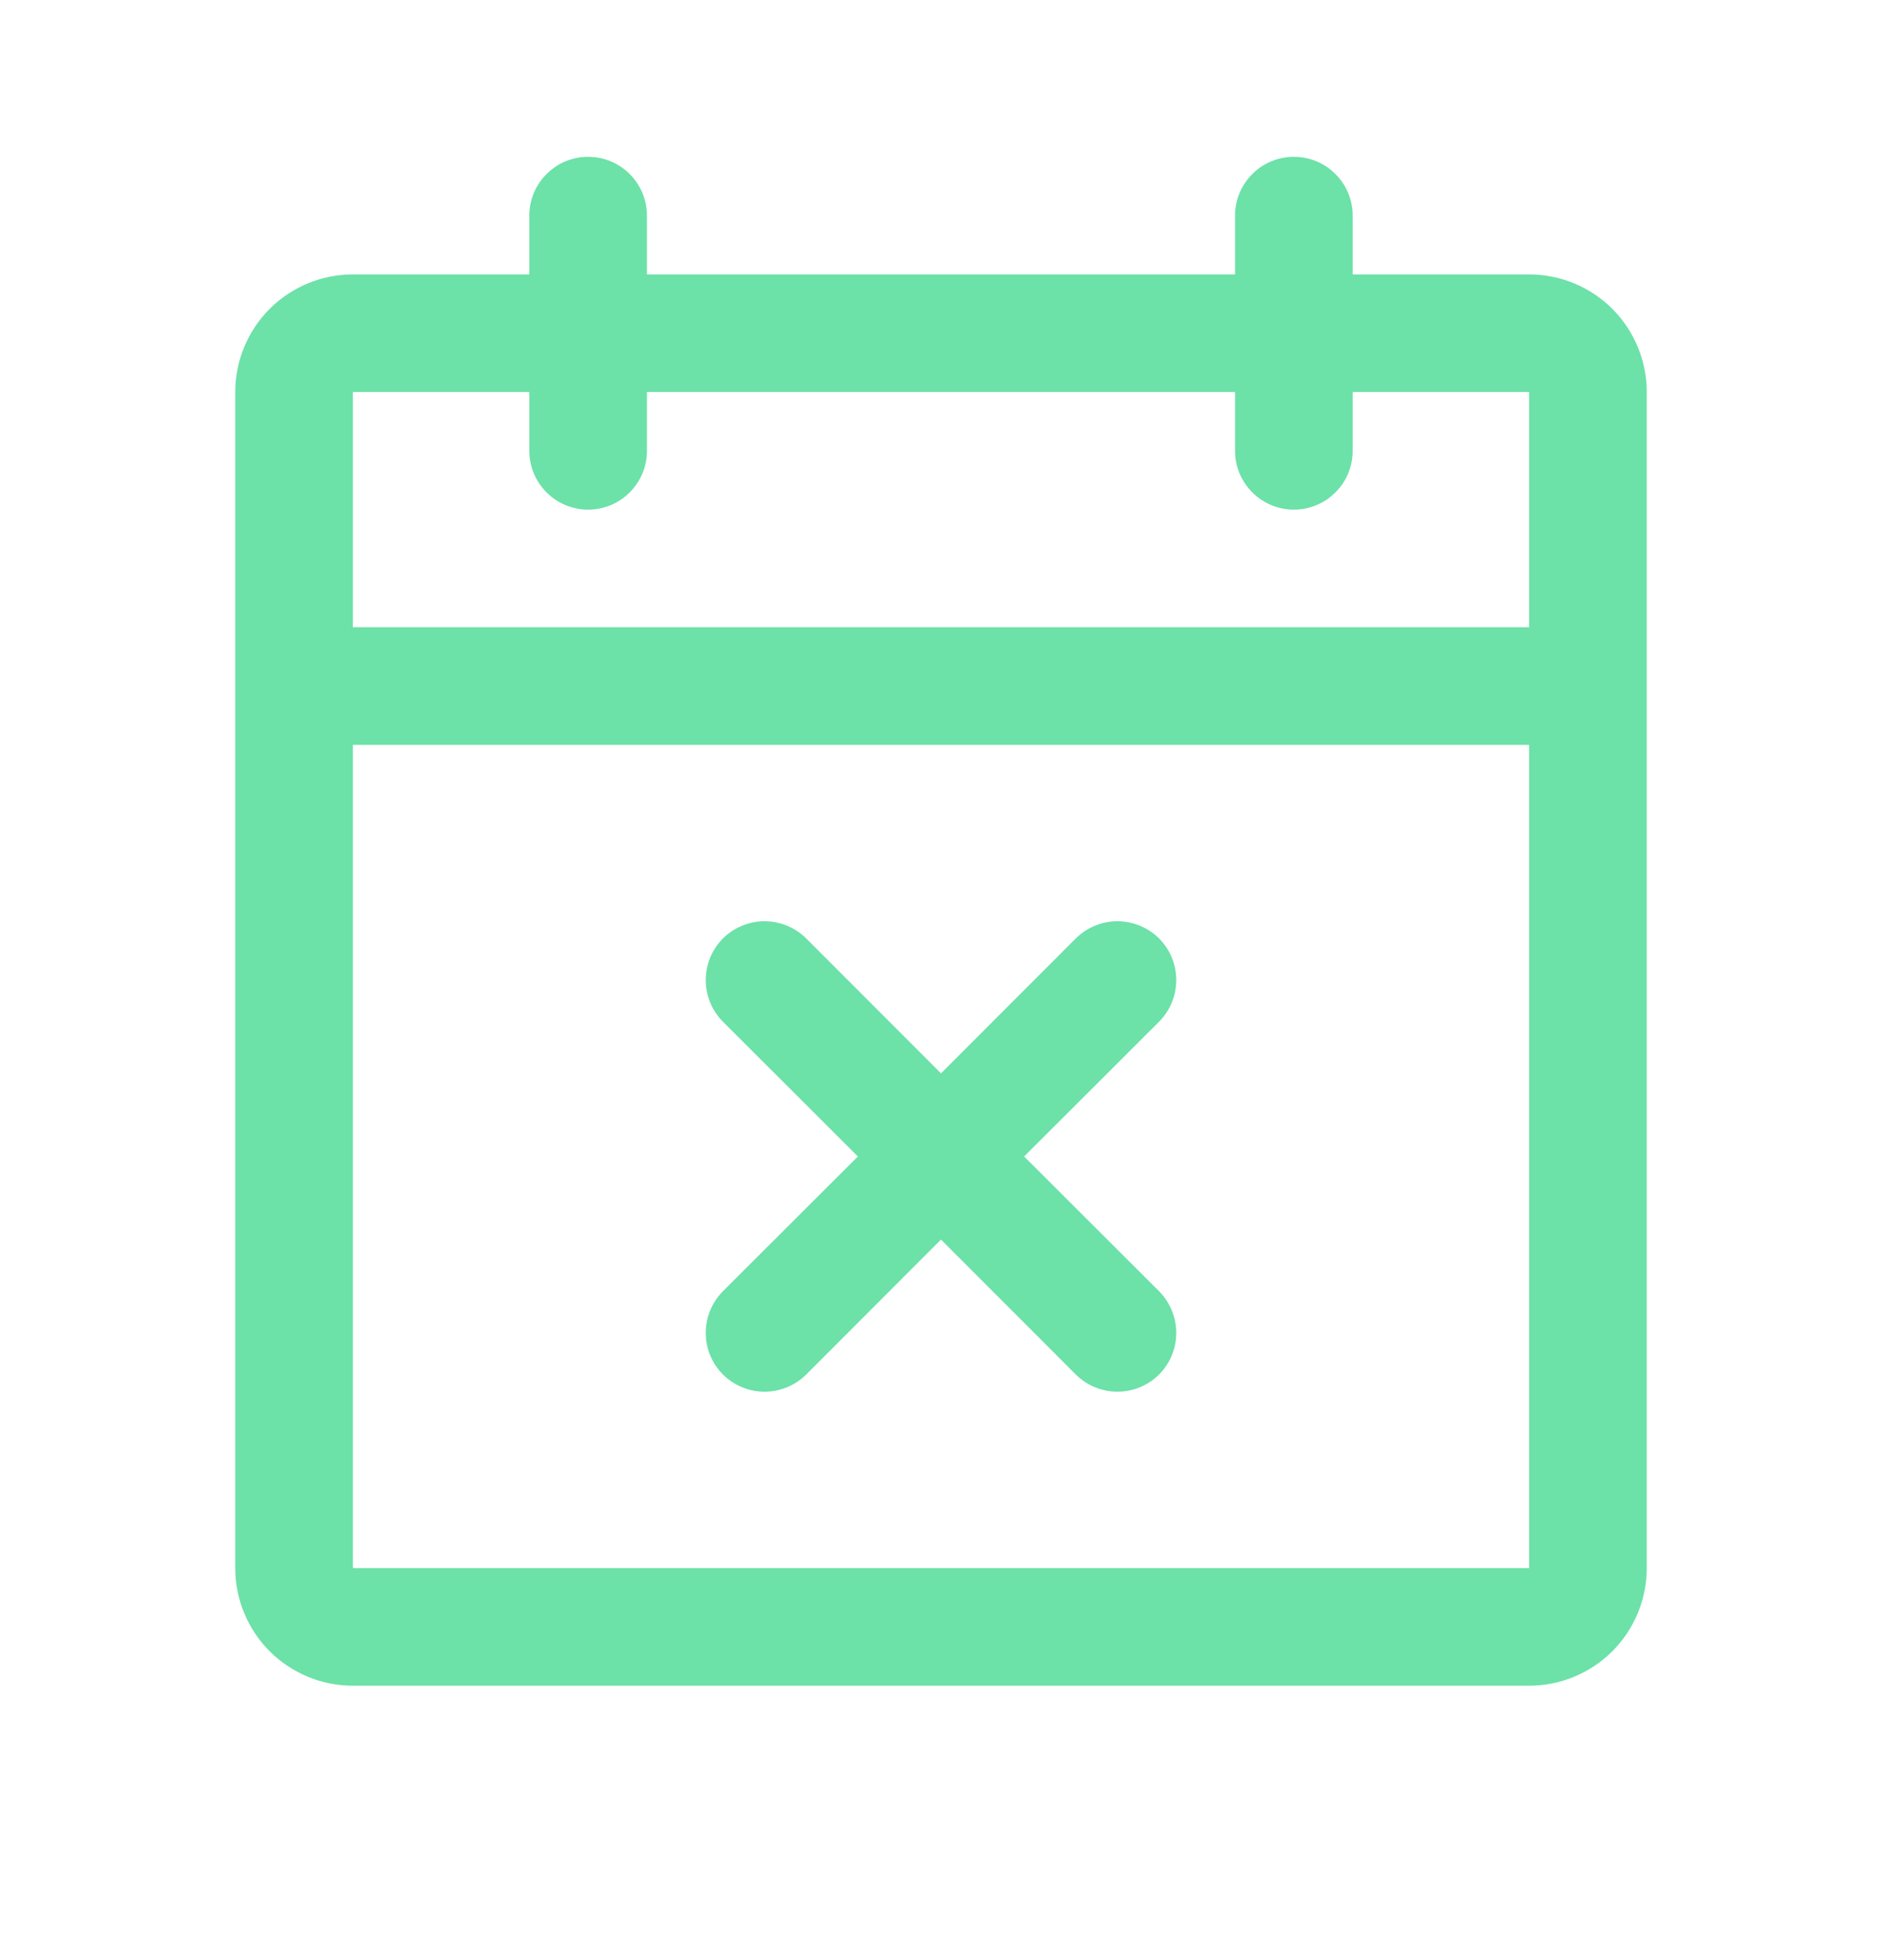 <svg width="24" height="25" viewBox="0 0 24 25" fill="none" xmlns="http://www.w3.org/2000/svg">
<path d="M19.5 3.5H17.25V2.75C17.25 2.551 17.171 2.36 17.03 2.22C16.89 2.079 16.699 2 16.5 2C16.301 2 16.11 2.079 15.97 2.22C15.829 2.36 15.75 2.551 15.75 2.75V3.5H8.25V2.75C8.25 2.551 8.171 2.36 8.03 2.22C7.89 2.079 7.699 2 7.5 2C7.301 2 7.11 2.079 6.97 2.22C6.829 2.36 6.75 2.551 6.75 2.75V3.5H4.5C4.102 3.5 3.721 3.658 3.439 3.939C3.158 4.221 3 4.602 3 5V20C3 20.398 3.158 20.779 3.439 21.061C3.721 21.342 4.102 21.5 4.5 21.5H19.5C19.898 21.5 20.279 21.342 20.561 21.061C20.842 20.779 21 20.398 21 20V5C21 4.602 20.842 4.221 20.561 3.939C20.279 3.658 19.898 3.5 19.5 3.5ZM6.75 5V5.75C6.75 5.949 6.829 6.14 6.97 6.28C7.11 6.421 7.301 6.5 7.5 6.5C7.699 6.5 7.89 6.421 8.03 6.28C8.171 6.14 8.25 5.949 8.25 5.75V5H15.75V5.75C15.75 5.949 15.829 6.14 15.97 6.28C16.11 6.421 16.301 6.5 16.5 6.5C16.699 6.5 16.89 6.421 17.03 6.28C17.171 6.14 17.25 5.949 17.25 5.75V5H19.5V8H4.5V5H6.75ZM19.5 20H4.5V9.5H19.5V20ZM14.781 13.031L13.06 14.75L14.781 16.469C14.85 16.539 14.906 16.622 14.943 16.713C14.981 16.804 15 16.901 15 17C15 17.099 14.981 17.196 14.943 17.287C14.906 17.378 14.85 17.461 14.781 17.531C14.711 17.6 14.628 17.656 14.537 17.693C14.446 17.731 14.348 17.75 14.25 17.75C14.152 17.75 14.054 17.731 13.963 17.693C13.872 17.656 13.789 17.6 13.719 17.531L12 15.81L10.281 17.531C10.211 17.6 10.128 17.656 10.037 17.693C9.946 17.731 9.849 17.75 9.75 17.75C9.651 17.75 9.554 17.731 9.463 17.693C9.372 17.656 9.289 17.6 9.219 17.531C9.15 17.461 9.094 17.378 9.057 17.287C9.019 17.196 9 17.099 9 17C9 16.901 9.019 16.804 9.057 16.713C9.094 16.622 9.15 16.539 9.219 16.469L10.94 14.75L9.219 13.031C9.079 12.89 9 12.699 9 12.5C9 12.301 9.079 12.11 9.219 11.969C9.36 11.829 9.551 11.75 9.75 11.75C9.949 11.75 10.14 11.829 10.281 11.969L12 13.69L13.719 11.969C13.789 11.9 13.872 11.844 13.963 11.807C14.054 11.769 14.152 11.75 14.25 11.75C14.348 11.75 14.446 11.769 14.537 11.807C14.628 11.844 14.711 11.9 14.781 11.969C14.85 12.039 14.906 12.122 14.943 12.213C14.981 12.304 15 12.402 15 12.5C15 12.598 14.981 12.696 14.943 12.787C14.906 12.878 14.85 12.961 14.781 13.031Z" fill="#6CE1A8"/>
</svg>
